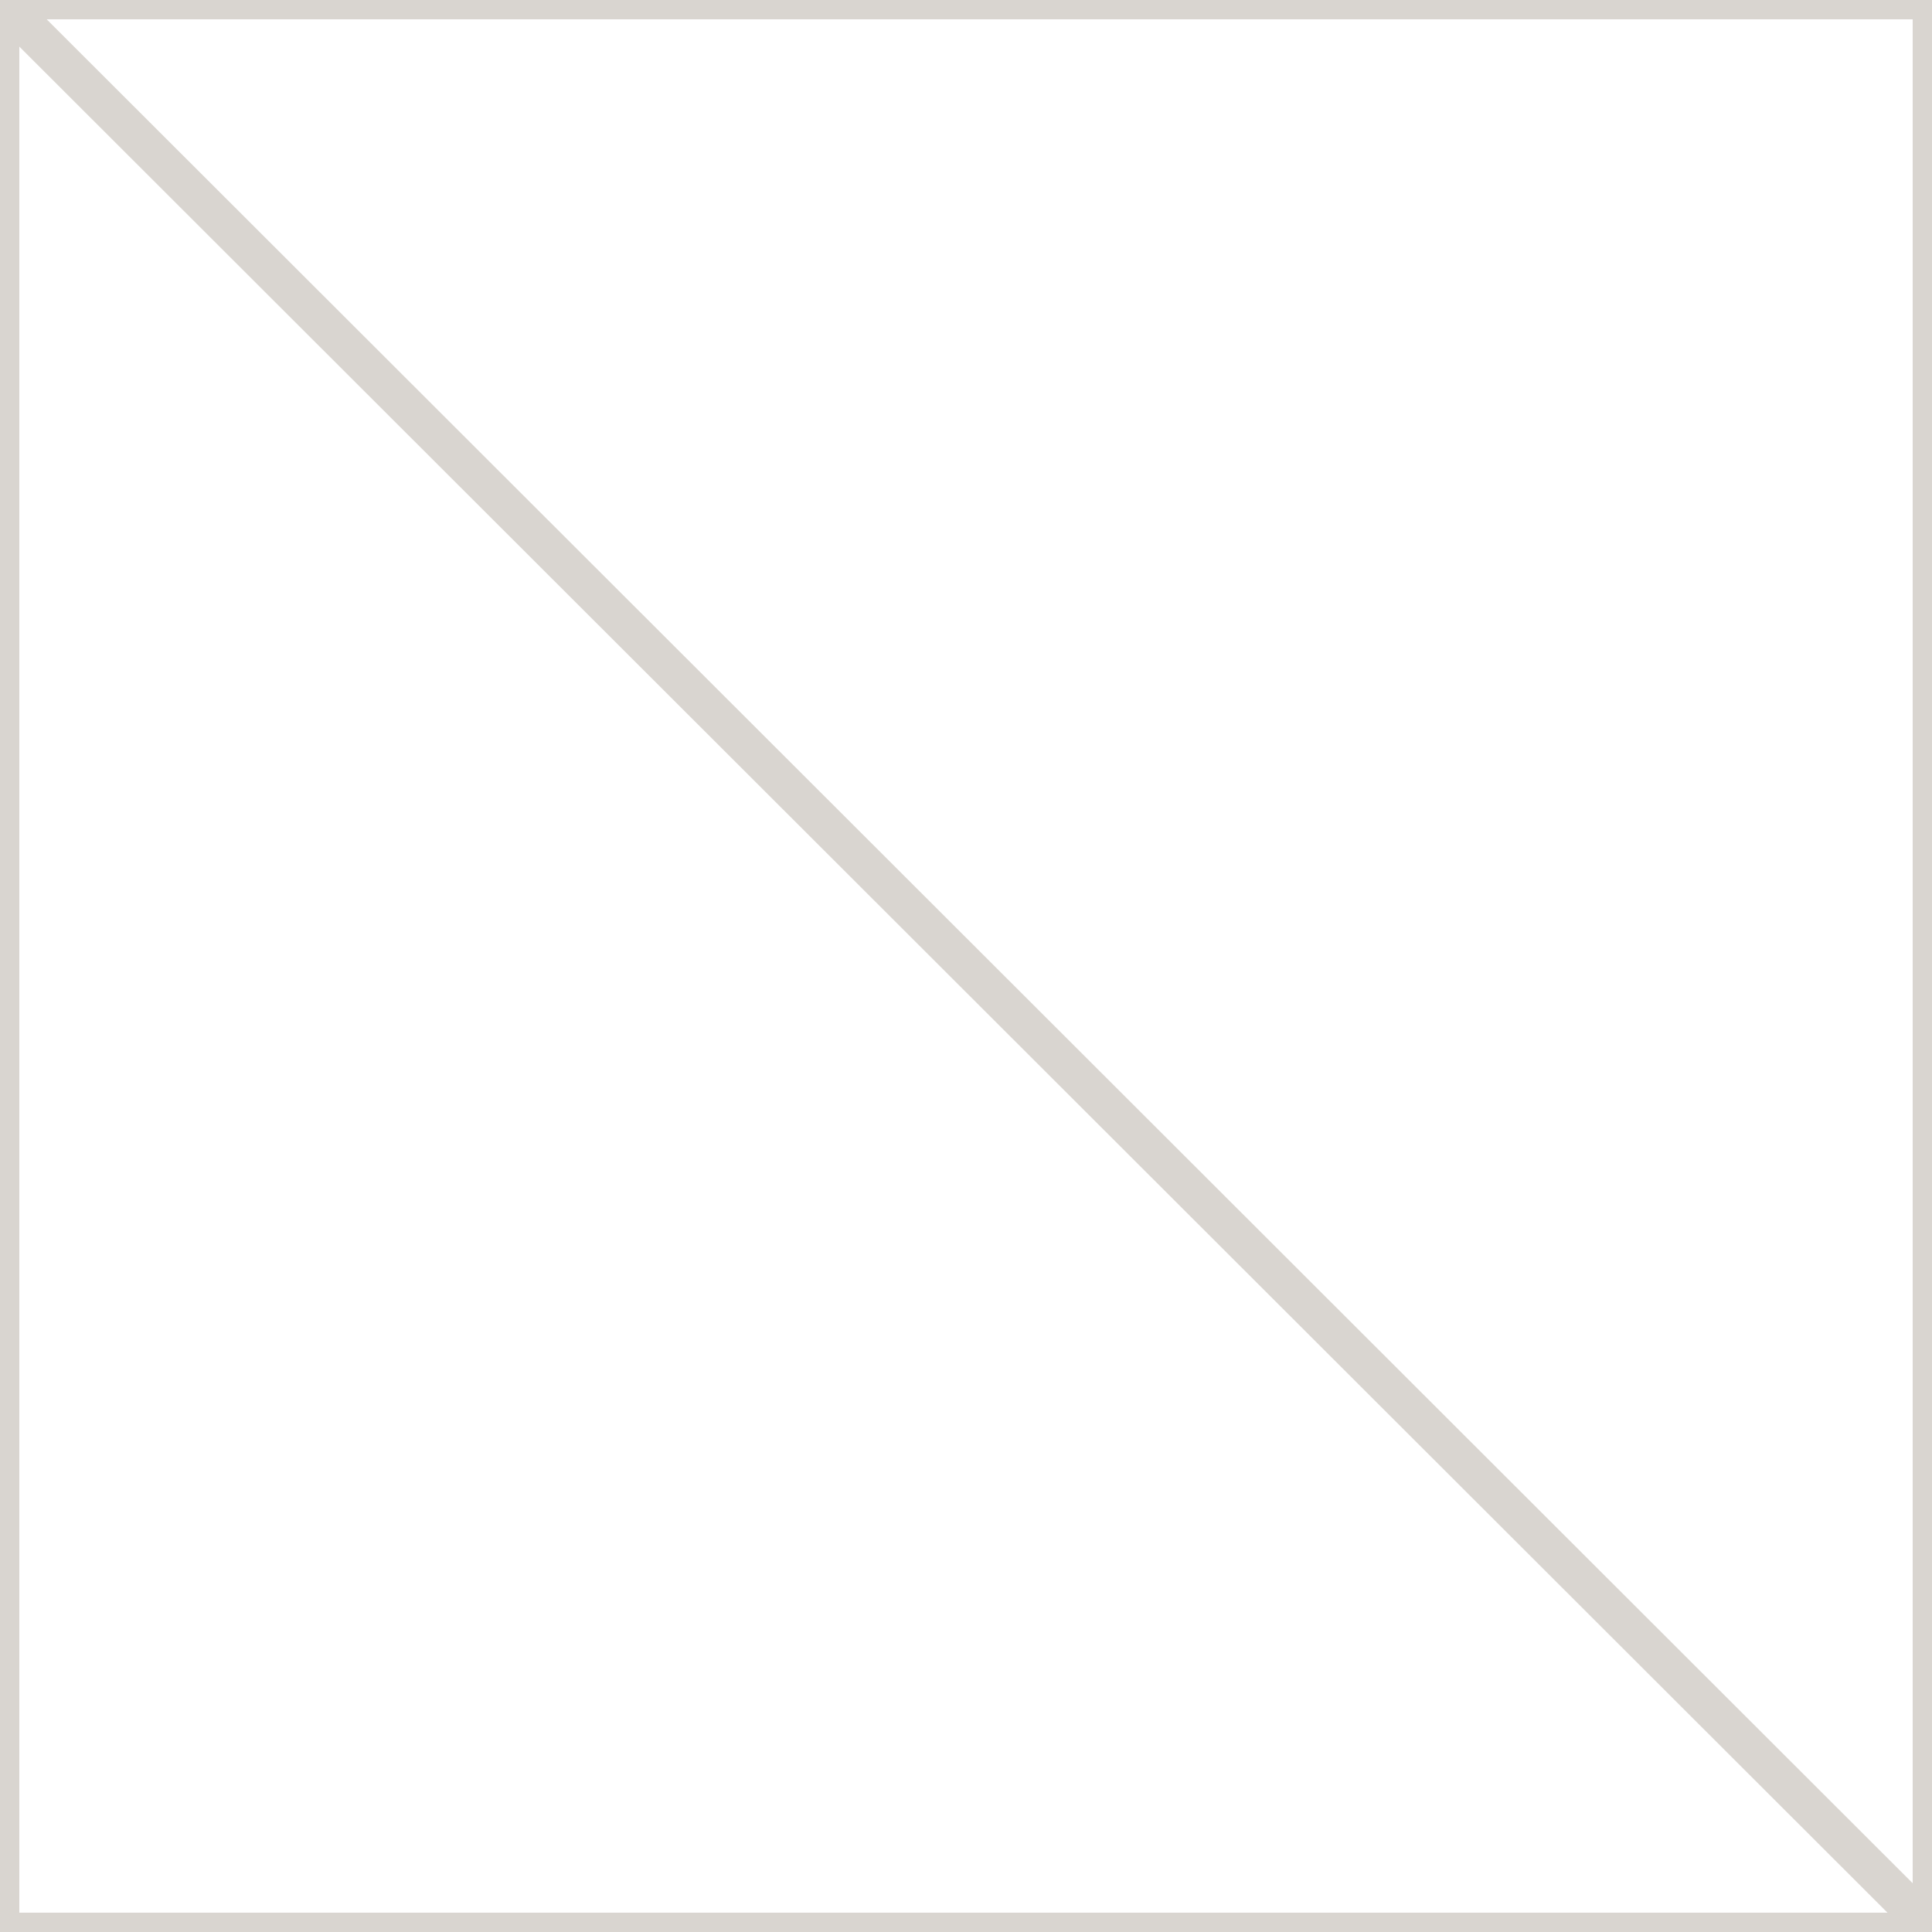 <svg width="50" height="50" viewBox="0 0 50 50" fill="none" xmlns="http://www.w3.org/2000/svg">
<g clip-path="url(#clip0_624_2648)">
<g clip-path="url(#clip1_624_2648)">
<path d="M-910.692 0.789L0.741 911.203" stroke="#D9D5D0" stroke-miterlimit="10"/>
<path d="M-863.053 0.789L48.381 911.203" stroke="#D9D5D0" stroke-miterlimit="10"/>
<path d="M-814.793 0.789L96.641 911.203" stroke="#D9D5D0" stroke-miterlimit="10"/>
<path d="M-767.149 0.789L144.284 911.203" stroke="#D9D5D0" stroke-miterlimit="10"/>
<path d="M-718.885 0.789L192.549 911.203" stroke="#D9D5D0" stroke-miterlimit="10"/>
<path d="M-671.241 0.789L240.192 911.203" stroke="#D9D5D0" stroke-miterlimit="10"/>
<path d="M-622.983 0.789L288.45 911.203" stroke="#D9D5D0" stroke-miterlimit="10"/>
<path d="M-575.338 0.789L336.096 911.203" stroke="#D9D5D0" stroke-miterlimit="10"/>
<path d="M-527.075 0.789L384.358 911.203" stroke="#D9D5D0" stroke-miterlimit="10"/>
<path d="M-479.43 0.789L432.004 911.203" stroke="#D9D5D0" stroke-miterlimit="10"/>
<path d="M-431.172 0.789L480.262 911.203" stroke="#D9D5D0" stroke-miterlimit="10"/>
<path d="M-383.52 0.789L527.914 911.203" stroke="#D9D5D0" stroke-miterlimit="10"/>
<path d="M-335.256 0.789L576.178 911.203" stroke="#D9D5D0" stroke-miterlimit="10"/>
<path d="M-287.612 0.789L623.821 911.203" stroke="#D9D5D0" stroke-miterlimit="10"/>
<path d="M-239.354 0.789L672.08 911.203" stroke="#D9D5D0" stroke-miterlimit="10"/>
<path d="M-191.712 0.789L719.722 911.203" stroke="#D9D5D0" stroke-miterlimit="10"/>
<path d="M-143.446 0.789L767.987 911.203" stroke="#D9D5D0" stroke-miterlimit="10"/>
<path d="M-95.805 0.789L815.629 911.203" stroke="#D9D5D0" stroke-miterlimit="10"/>
<path d="M0 0L911.434 910.414" stroke="#D9D5D0" stroke-miterlimit="10"/>
</g>
</g>
<rect x="0.25" y="0.25" width="49.5" height="49.5" stroke="#D9D5D0" stroke-width="0.5"/>
<defs>
<clipPath id="clip0_624_2648">
<rect width="50" height="50" fill="white"/>
</clipPath>
<clipPath id="clip1_624_2648">
<rect width="672" height="672" fill="white"/>
</clipPath>
</defs>
</svg>
